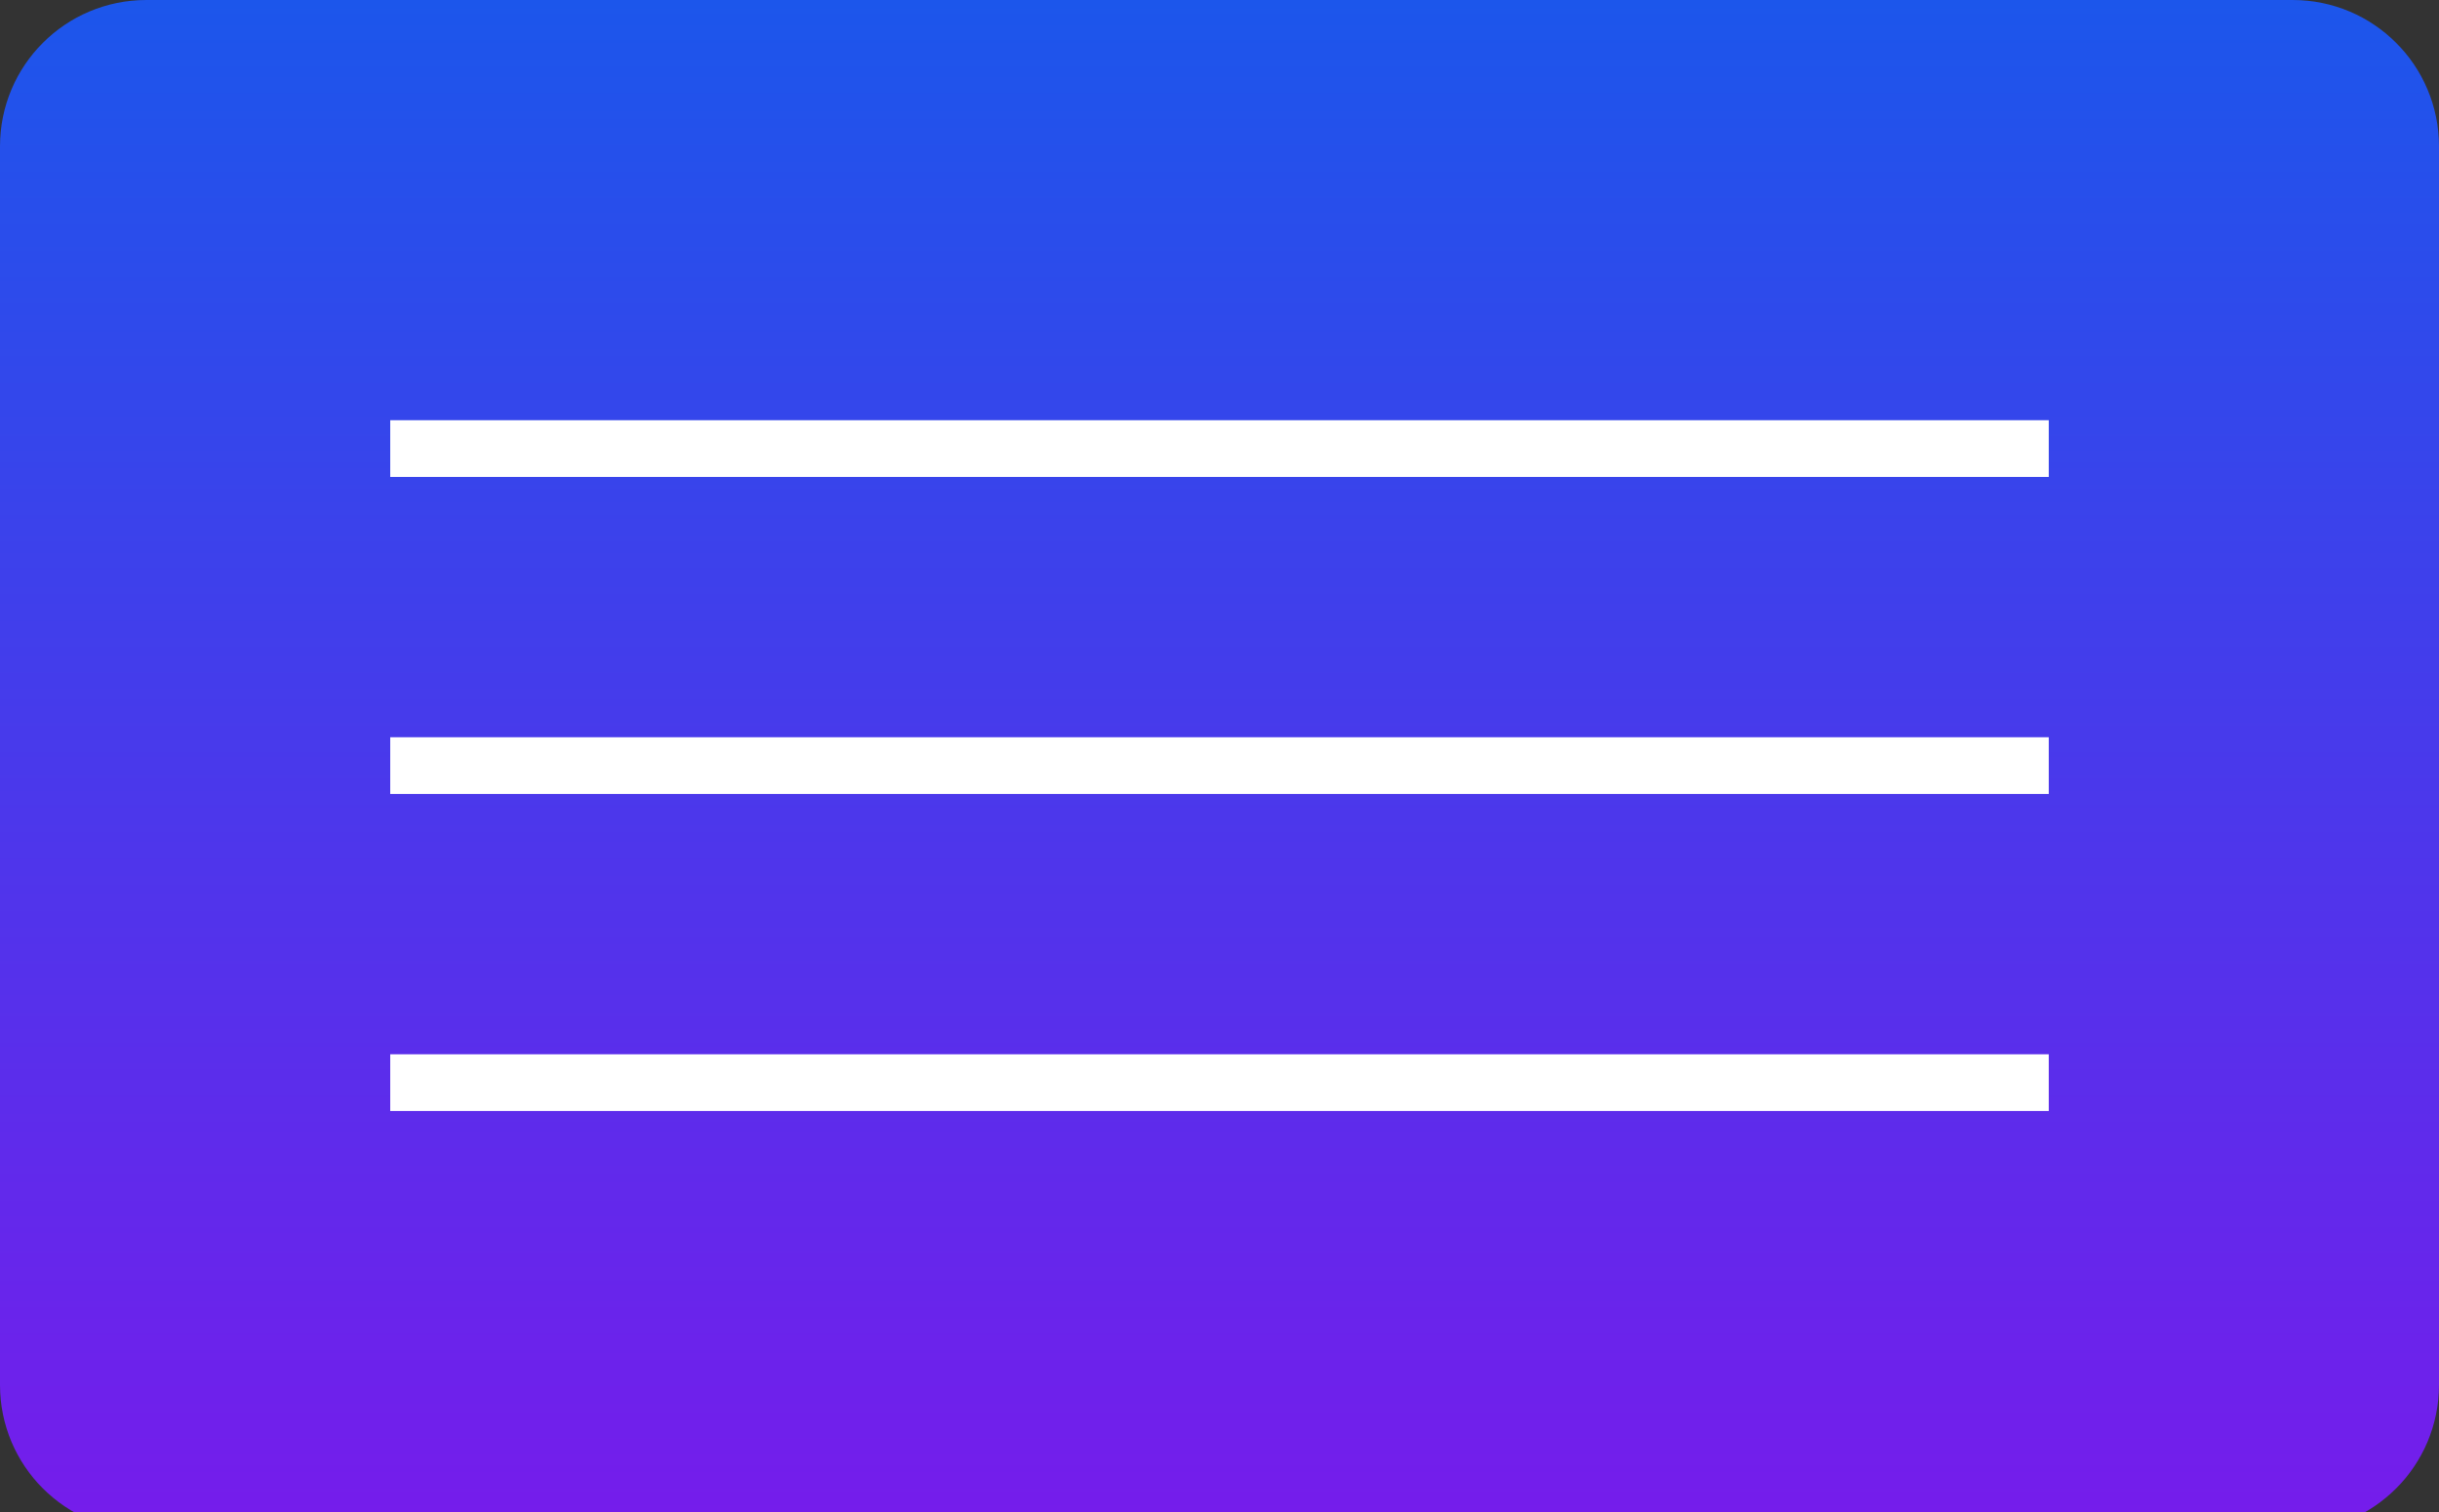 <?xml version="1.0" encoding="UTF-8"?> <svg xmlns="http://www.w3.org/2000/svg" width="50" height="31" viewBox="0 0 50 31" fill="none"><rect x="0" y="0" width="50" height="31" fill="#333333" stroke="none"/><g clip-path="url(#clip0_1965_11)"><path d="M47 0H3C1.343 0 0 1.343 0 3V28.395C0 30.052 1.343 31.395 3 31.395H47C48.657 31.395 50 30.052 50 28.395V3C50 1.343 48.657 0 47 0Z" fill="url(#paint0_linear_1965_11)"></path><path d="M8 9.197H42M8 15.697H42M8 22.197H42" stroke="white" stroke-width="1.163"></path></g><defs><linearGradient id="paint0_linear_1965_11" x1="25" y1="0" x2="25" y2="31.395" gradientUnits="userSpaceOnUse"><stop stop-color="#1C56EB"></stop><stop offset="1" stop-color="#761CEB"></stop></linearGradient><clipPath id="clip0_1965_11"><rect width="50" height="31" fill="white"></rect></clipPath></defs></svg> 
